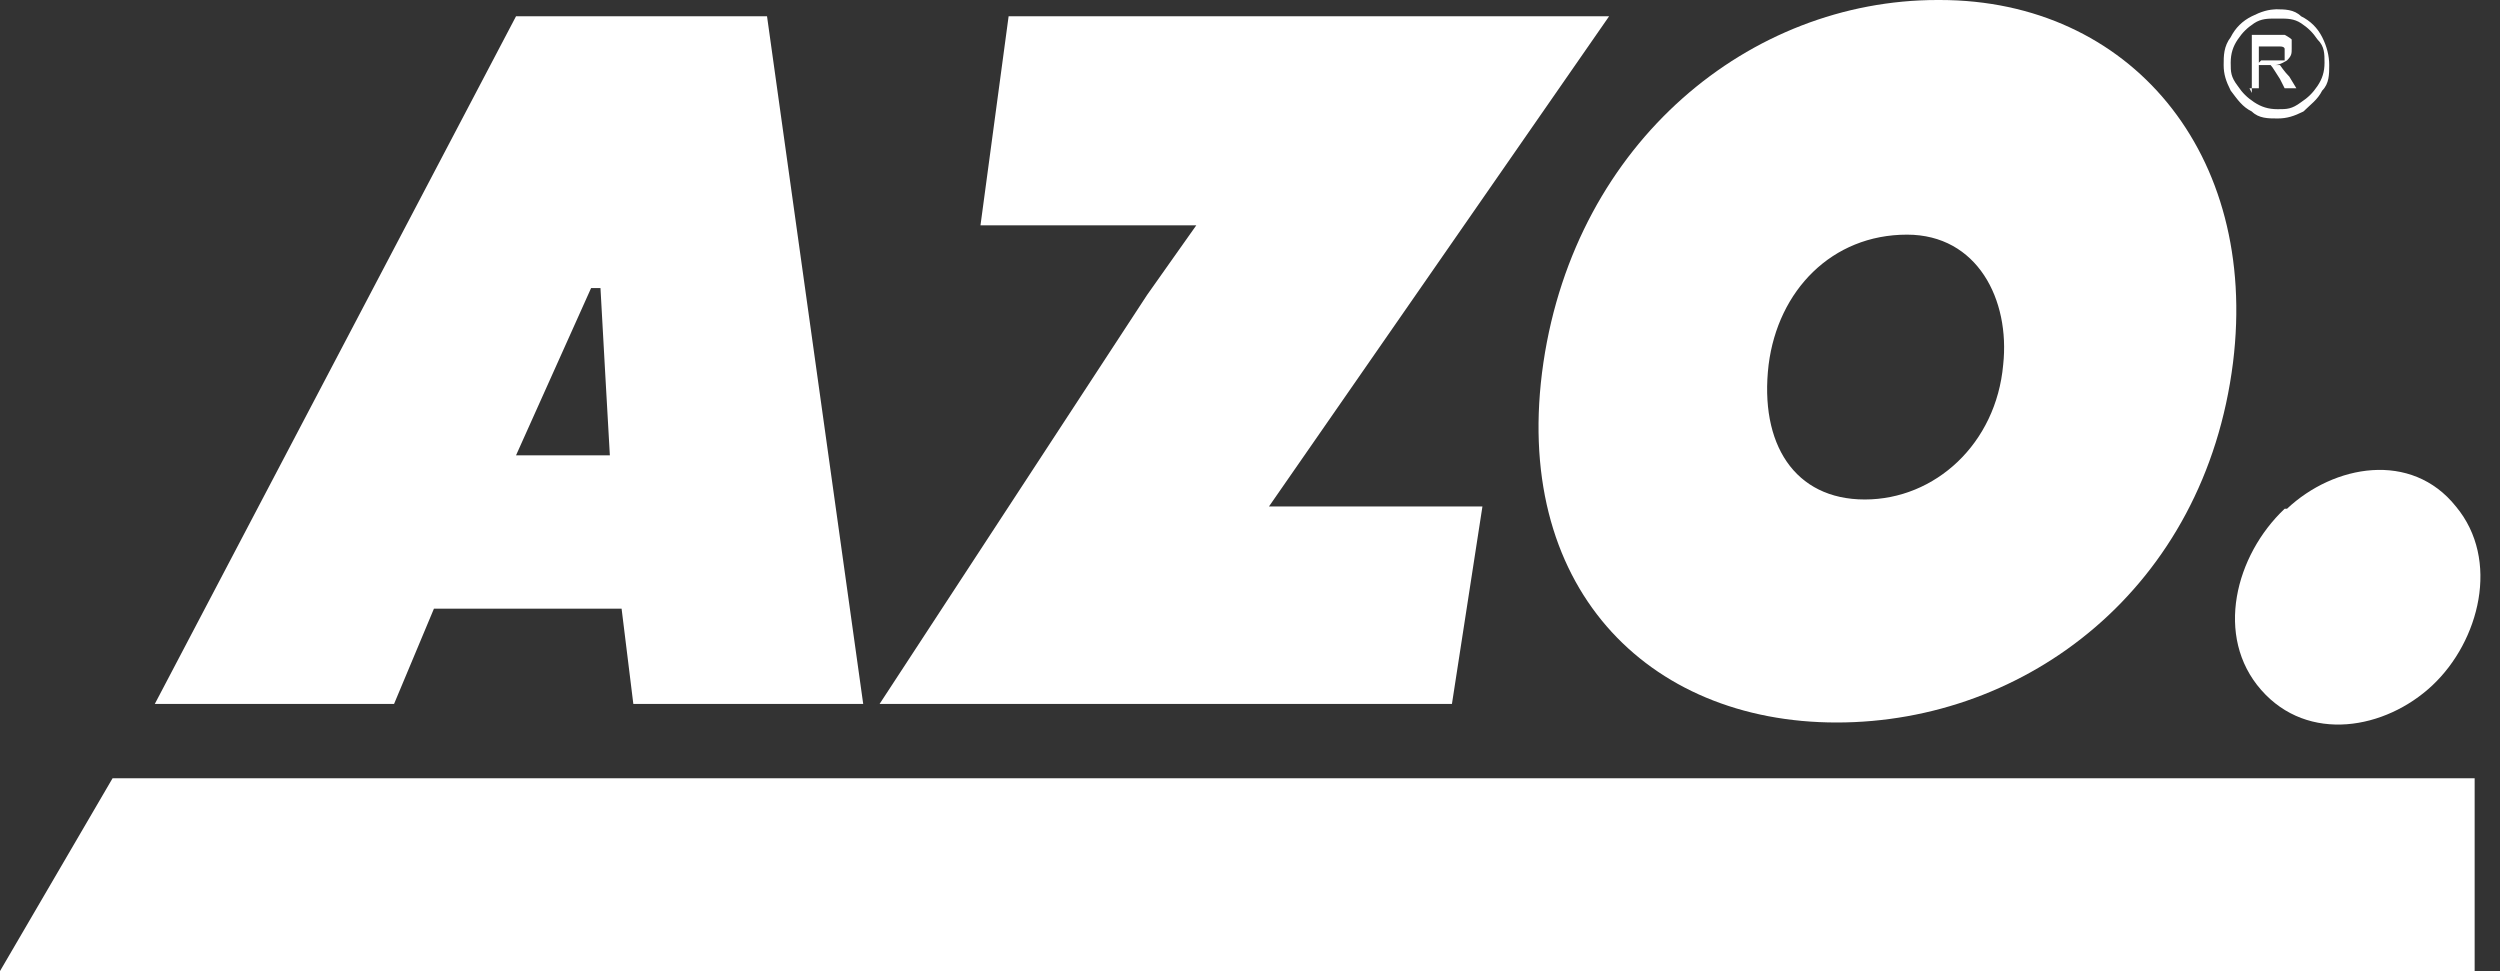 <svg width="121" height="47" viewBox="0 0 121 47" fill="none" xmlns="http://www.w3.org/2000/svg">
<rect x="0" y="0" width="121" height="47" fill="#333333" stroke="none"/>
<path fill-rule="evenodd" clip-rule="evenodd" d="M110.577 24.624C108.193 26.873 107.171 30.809 109.442 33.395C111.712 35.981 115.459 35.306 117.729 33.17C120 31.034 121.022 27.098 118.865 24.512C116.708 21.813 112.961 22.488 110.691 24.624H110.577Z" fill="white"/>
<path fill-rule="evenodd" clip-rule="evenodd" d="M93.775 0C84.693 0 76.291 6.859 74.702 17.541C73.113 28.335 79.697 34.969 88.893 34.969C98.089 34.969 106.717 28.447 108.079 17.541C109.328 7.421 103.084 0 93.888 0L93.775 0ZM92.299 11.357C95.705 11.357 97.294 14.505 96.954 17.653C96.613 21.476 93.661 24.175 90.255 24.175C86.85 24.175 85.147 21.476 85.601 17.653C86.055 14.055 88.666 11.357 92.299 11.357Z" fill="white"/>
<path fill-rule="evenodd" clip-rule="evenodd" d="M48.817 0.787L47.455 10.907H57.9C56.878 12.368 56.537 12.818 55.516 14.28L42.573 34.069H70.274L71.75 24.512H61.419L77.881 0.787H48.817Z" fill="white"/>
<path fill-rule="evenodd" clip-rule="evenodd" d="M21.003 29.459H30.085L30.653 34.069H41.779L37.124 0.787H24.976L7.493 34.069H19.073L21.003 29.459ZM24.976 22.038L28.609 13.943H29.063C29.063 14.055 29.517 22.038 29.517 22.038H24.976Z" fill="white"/>
<path fill-rule="evenodd" clip-rule="evenodd" d="M109.442 2.923H110.009C110.237 2.923 110.464 2.923 110.577 2.923C110.577 2.923 110.577 2.699 110.577 2.586V2.361C110.577 2.361 110.577 2.249 110.35 2.249H109.328V3.036L109.442 2.923ZM108.988 4.498V1.687H110.577C110.577 1.687 110.804 1.799 110.918 1.911C110.918 2.024 110.918 2.136 110.918 2.361C110.918 2.586 110.918 2.699 110.691 2.923C110.691 2.923 110.35 3.148 110.123 3.148H110.35C110.35 3.148 110.577 3.486 110.804 3.71L111.145 4.273H110.577L110.35 3.823C110.123 3.486 110.009 3.261 109.896 3.148H109.328V4.273H108.874L108.988 4.498ZM110.123 0.899C109.782 0.899 109.442 0.899 109.101 1.124C108.761 1.349 108.534 1.574 108.307 1.911C108.079 2.249 107.966 2.586 107.966 3.036C107.966 3.486 107.966 3.71 108.307 4.16C108.534 4.498 108.761 4.722 109.101 4.947C109.442 5.172 109.782 5.285 110.237 5.285C110.691 5.285 110.918 5.285 111.372 4.947C111.712 4.722 111.939 4.498 112.167 4.16C112.394 3.823 112.507 3.486 112.507 3.036C112.507 2.586 112.507 2.249 112.167 1.911C111.939 1.574 111.712 1.349 111.372 1.124C111.031 0.899 110.691 0.899 110.35 0.899H110.123ZM110.123 0.45C110.577 0.45 111.031 0.45 111.372 0.787C111.826 1.012 112.167 1.349 112.394 1.799C112.621 2.249 112.734 2.699 112.734 3.148C112.734 3.598 112.734 4.048 112.394 4.385C112.167 4.835 111.826 5.06 111.485 5.397C111.031 5.622 110.691 5.734 110.237 5.734C109.782 5.734 109.328 5.734 108.988 5.397C108.534 5.172 108.307 4.835 107.966 4.385C107.739 3.935 107.625 3.598 107.625 3.148C107.625 2.699 107.625 2.249 107.966 1.799C108.193 1.349 108.534 1.012 108.988 0.787C109.442 0.562 109.782 0.45 110.237 0.45H110.123Z" fill="white"/>
<path fill-rule="evenodd" clip-rule="evenodd" d="M0 47L5.449 37.667H119.773V47H0Z" fill="white"/>
</svg>
